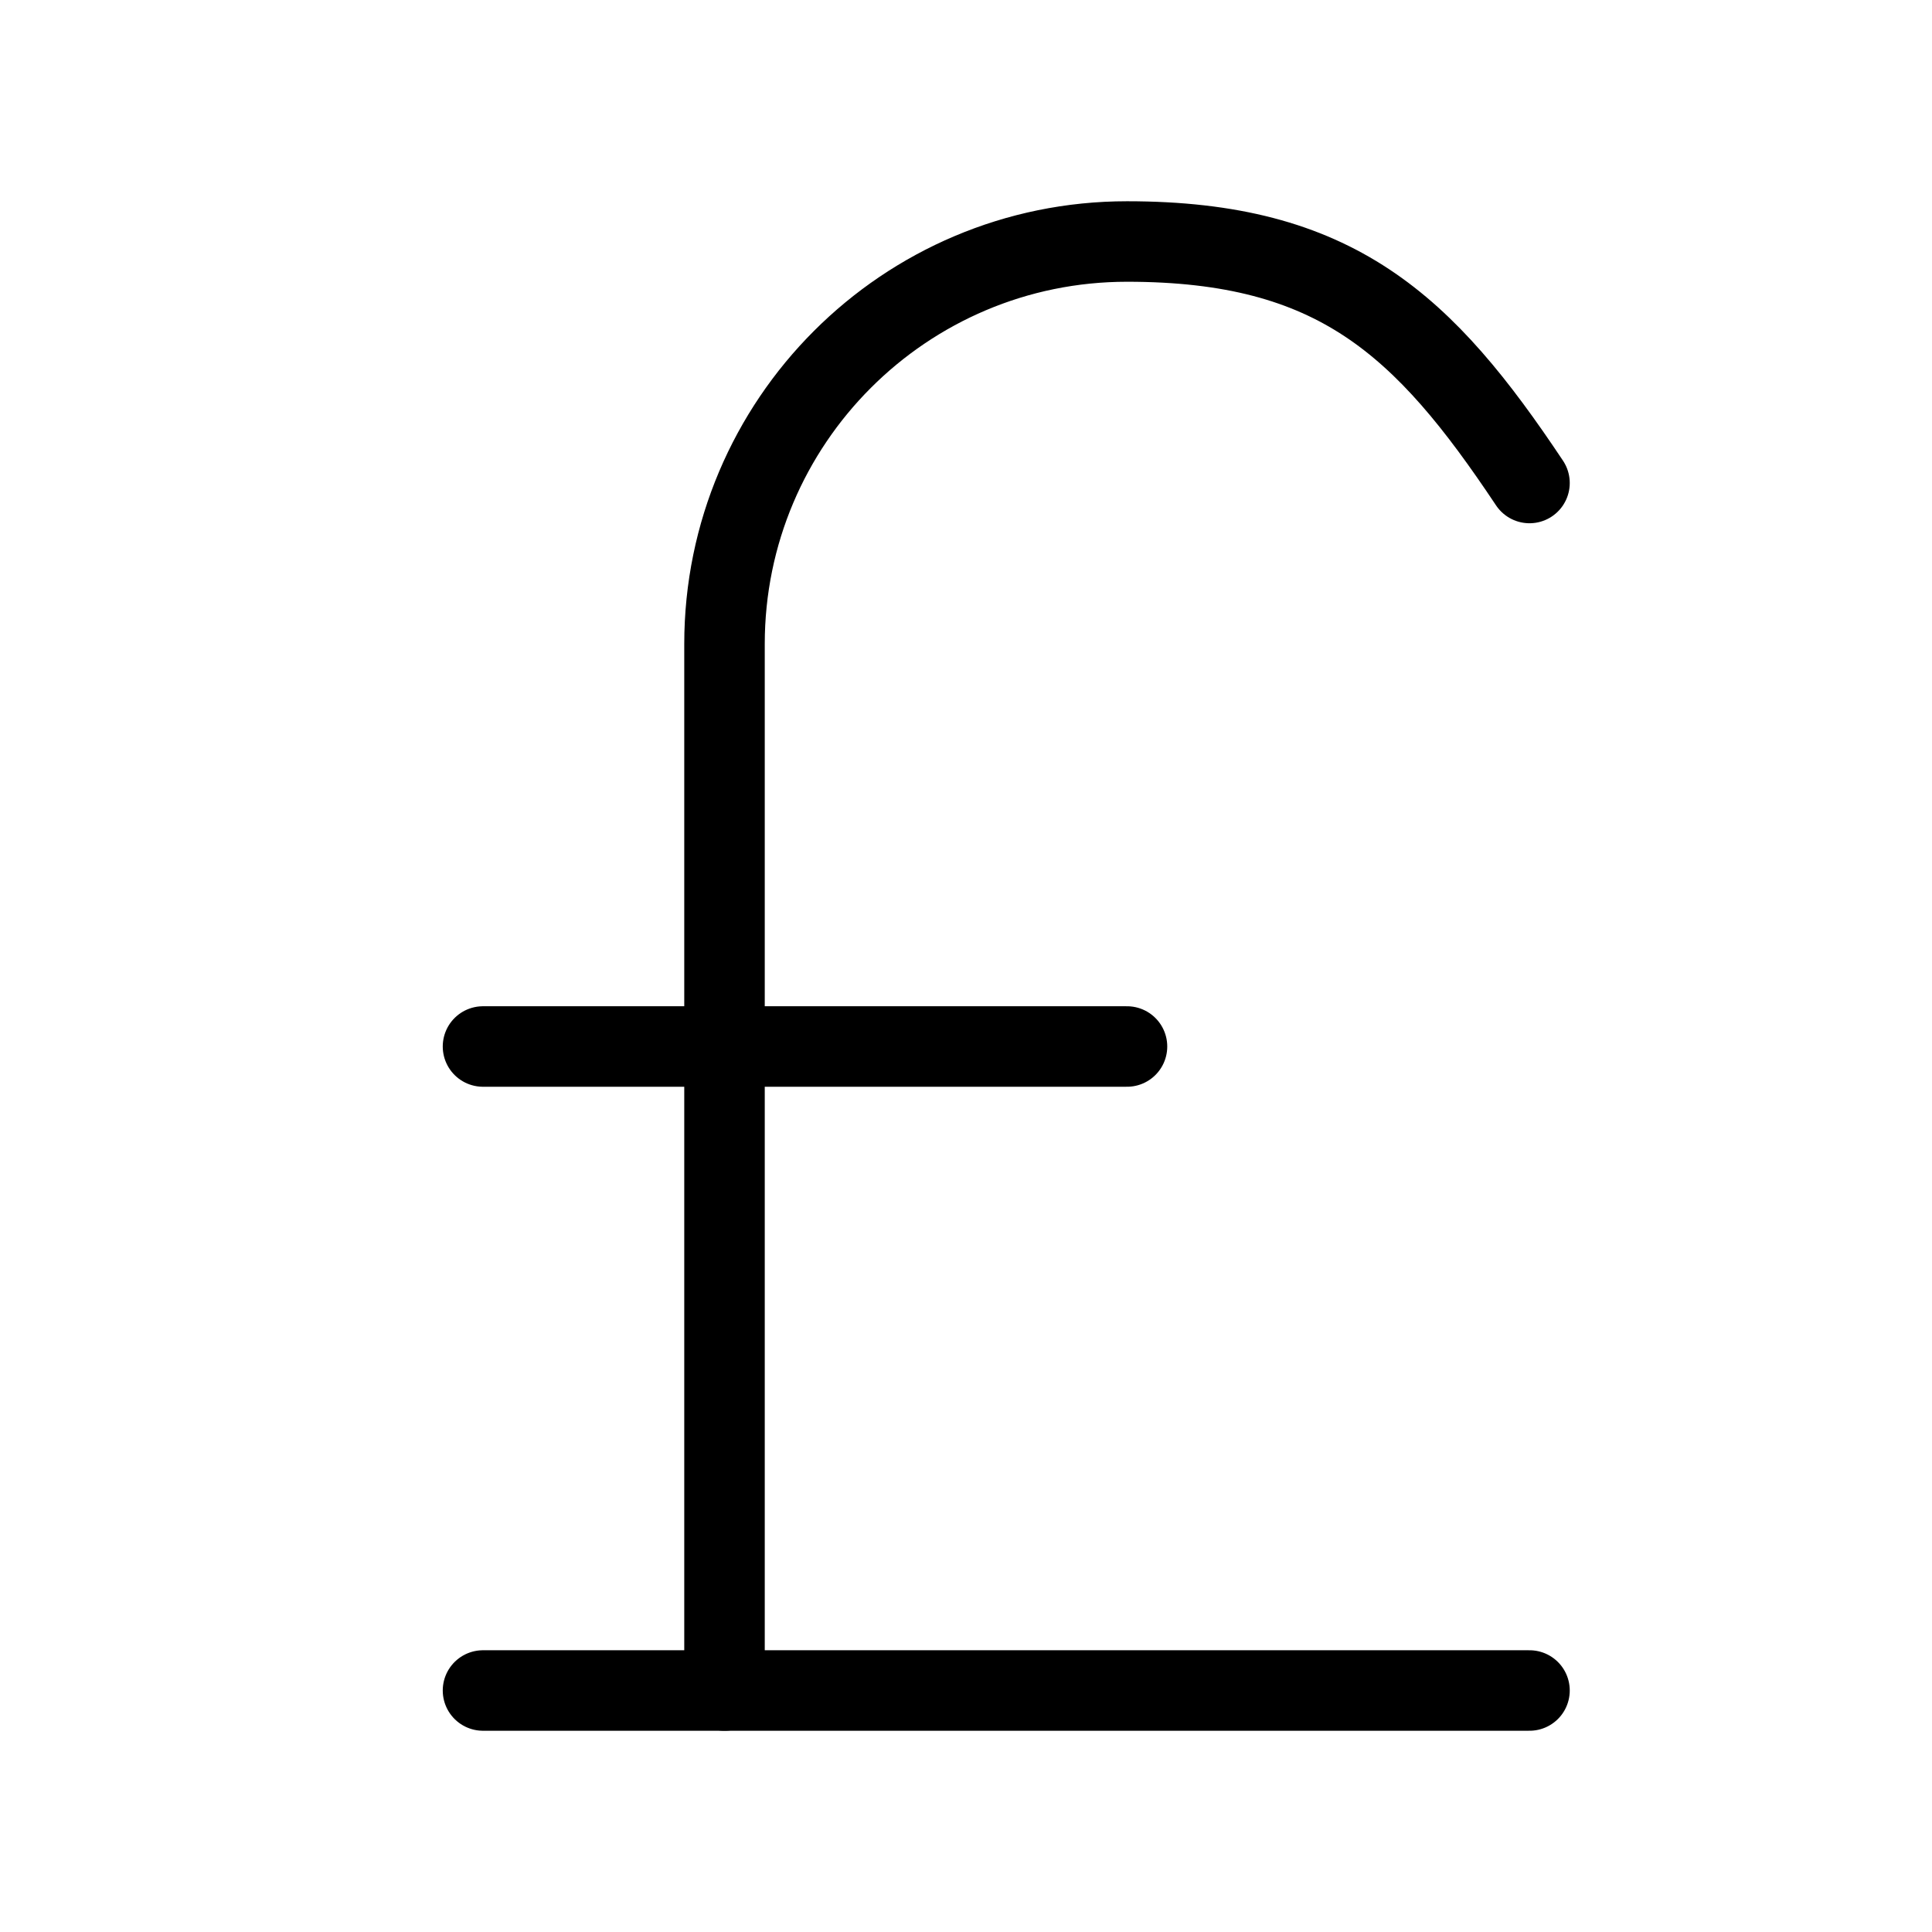 <svg xmlns="http://www.w3.org/2000/svg" viewBox="0 0 24 24" id="wpgb-icon">
  <path data-cap="butt" fill="none" stroke="currentColor" stroke-miterlimit="10" d="M19,6c-1.312-1.969-2.406-3-5-3 c-2.761,0-5,2.239-5,5v13" stroke-linejoin="round" stroke-linecap="round"></path>
  <line fill="none" stroke="currentColor" stroke-linecap="round" stroke-miterlimit="10" x1="6" y1="21" x2="19" y2="21" stroke-linejoin="round"></line>
  <line fill="none" stroke="currentColor" stroke-linecap="round" stroke-miterlimit="10" x1="6" y1="13" x2="14" y2="13" stroke-linejoin="round"></line>
</svg>
